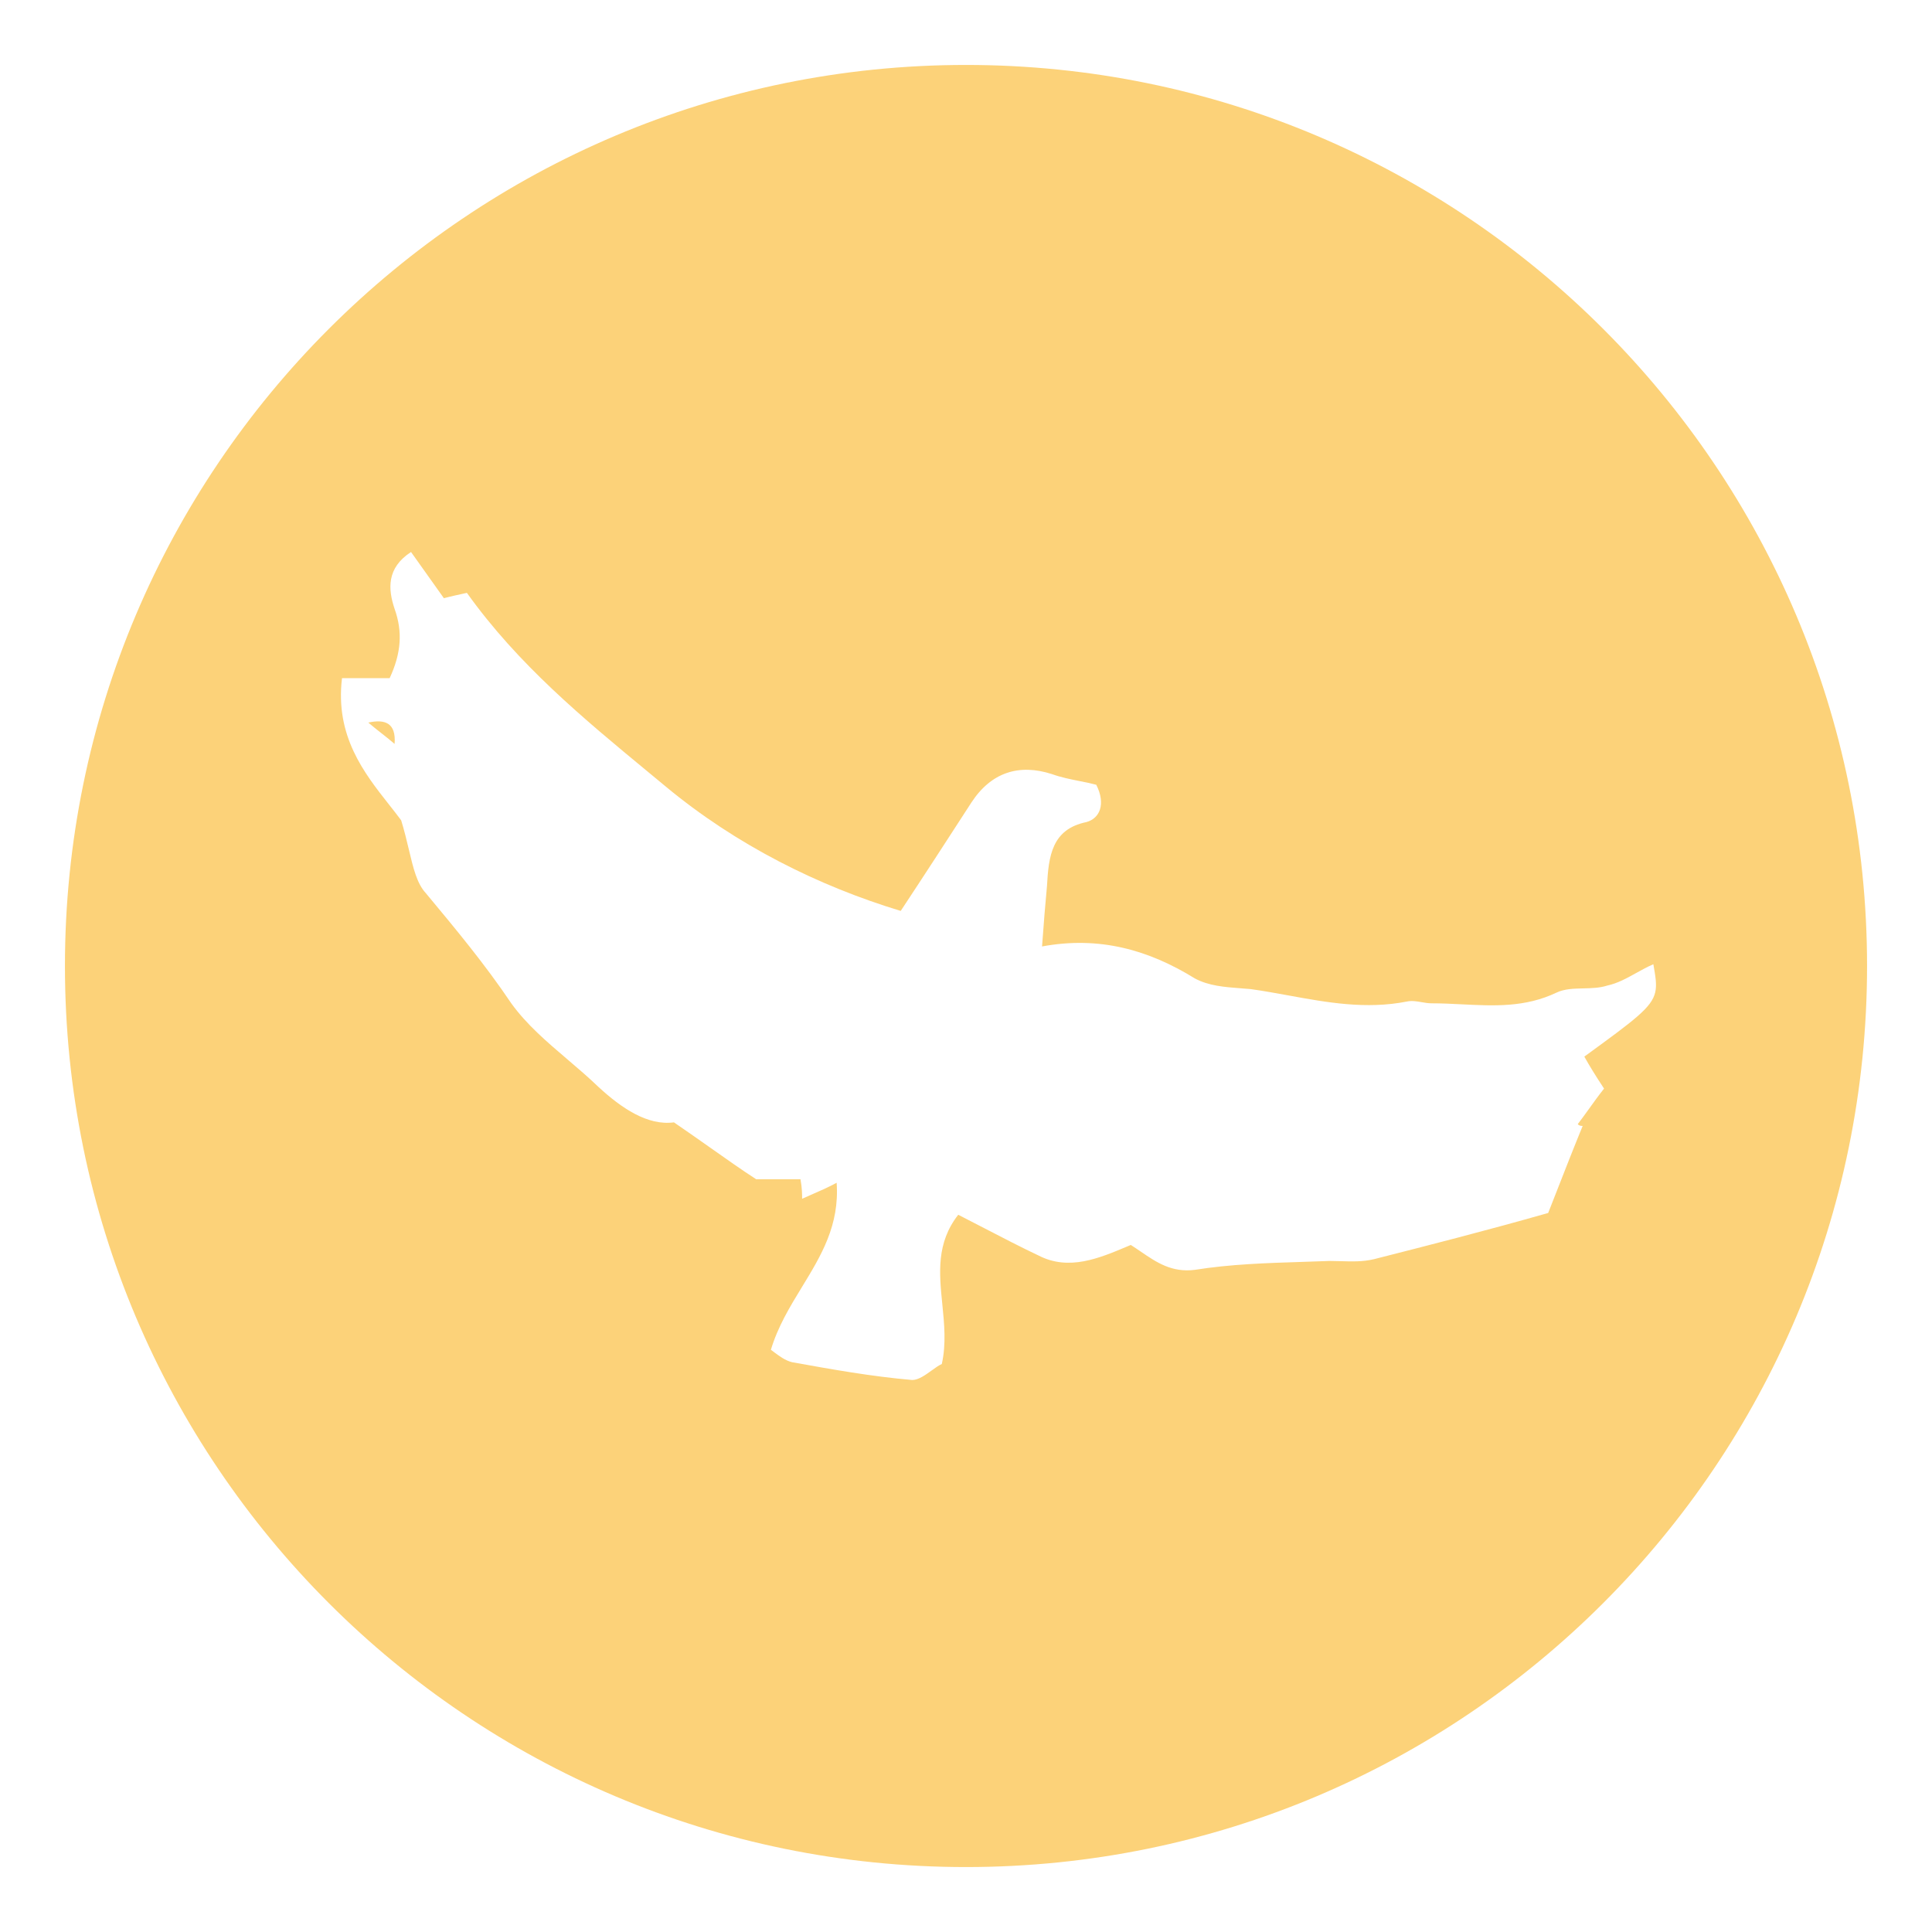 <svg width="119" height="119" viewBox="0 0 119 119" fill="none" xmlns="http://www.w3.org/2000/svg">
<g filter="url(#filter0_d_308_5838)">
<path fill-rule="evenodd" clip-rule="evenodd" d="M57.5 111C88.152 111 113 86.152 113 55.5C113 24.848 88.152 0 57.5 0C26.848 0 2 24.848 2 55.5C2 86.152 26.848 111 57.5 111ZM98.76 55.942C99.104 55.751 99.456 55.555 99.837 55.391C99.97 56.149 100.06 56.657 99.952 57.12C99.734 58.058 98.705 58.809 95.585 61.081C95.889 61.629 96.294 62.285 96.8 63.051C96.458 63.483 96.148 63.914 95.853 64.326C95.623 64.645 95.402 64.953 95.181 65.24C95.282 65.35 95.383 65.35 95.484 65.35C94.931 66.696 94.425 67.991 93.966 69.165C93.753 69.709 93.551 70.227 93.359 70.712C89.513 71.807 86.071 72.682 82.63 73.558C81.947 73.722 81.263 73.702 80.58 73.681C80.352 73.674 80.125 73.667 79.897 73.667C79.341 73.69 78.781 73.707 78.218 73.725C76.015 73.795 73.774 73.866 71.597 74.215C70.177 74.395 69.239 73.756 68.272 73.096C68.068 72.957 67.862 72.816 67.65 72.682C67.587 72.709 67.523 72.736 67.46 72.762C65.695 73.507 63.838 74.29 61.982 73.339C60.887 72.821 59.793 72.254 58.667 71.67C58.127 71.39 57.58 71.106 57.022 70.822C55.663 72.558 55.849 74.416 56.04 76.322C56.162 77.54 56.286 78.777 56.01 80.015C55.824 80.095 55.612 80.249 55.387 80.412C54.998 80.693 54.573 81 54.188 81C51.657 80.781 49.228 80.343 46.799 79.906C46.377 79.814 45.956 79.495 45.651 79.265C45.59 79.219 45.534 79.176 45.483 79.139C45.914 77.7 46.663 76.473 47.402 75.263C48.572 73.345 49.718 71.469 49.532 68.852C48.992 69.144 48.542 69.338 48.092 69.533C47.867 69.63 47.643 69.728 47.406 69.837C47.406 69.618 47.406 69.18 47.305 68.633H44.572C43.685 68.057 42.763 67.407 41.766 66.703C41.057 66.203 40.31 65.677 39.511 65.131C37.892 65.35 36.273 64.255 34.855 62.942C34.24 62.351 33.59 61.797 32.944 61.246C31.679 60.167 30.43 59.103 29.491 57.798C27.872 55.391 26.05 53.202 24.228 51.013C23.681 50.422 23.457 49.481 23.183 48.325C23.05 47.77 22.907 47.165 22.71 46.526C22.478 46.212 22.227 45.894 21.969 45.567C20.427 43.611 18.632 41.334 19.066 37.77H22.001C22.71 36.238 22.811 34.925 22.305 33.502C21.9 32.298 21.799 30.985 23.317 30C23.671 30.492 24 30.958 24.329 31.423C24.658 31.888 24.987 32.353 25.341 32.846C25.746 32.736 26.252 32.627 26.758 32.517L26.758 32.517C29.916 36.936 33.926 40.249 37.928 43.555C38.287 43.852 38.647 44.149 39.005 44.446C43.358 48.058 48.419 50.575 53.479 52.107C54.998 49.809 56.415 47.62 57.832 45.431C59.046 43.571 60.767 43.024 62.791 43.68C63.351 43.882 63.95 44.001 64.516 44.114C64.87 44.184 65.212 44.253 65.524 44.337C66.132 45.541 65.727 46.416 64.917 46.635C62.791 47.073 62.589 48.715 62.488 50.575C62.386 51.669 62.285 52.873 62.184 54.296C65.727 53.639 68.763 54.515 71.597 56.266C72.445 56.724 73.434 56.799 74.446 56.875C74.643 56.89 74.841 56.905 75.038 56.923C75.81 57.03 76.581 57.171 77.356 57.312C79.731 57.746 82.135 58.184 84.654 57.689C84.958 57.623 85.261 57.676 85.565 57.728C85.767 57.763 85.97 57.798 86.172 57.798C86.803 57.798 87.428 57.83 88.049 57.861C90.017 57.96 91.941 58.057 93.865 57.142C94.356 56.906 94.935 56.892 95.523 56.879C96.026 56.867 96.536 56.855 97.002 56.704C97.634 56.567 98.187 56.26 98.76 55.942ZM22.305 41.82C22.406 40.507 21.697 40.288 20.685 40.506C20.938 40.725 21.217 40.944 21.495 41.163C21.773 41.382 22.052 41.601 22.305 41.82Z" fill="#FCD279"/>
</g>
<defs>
<filter id="filter0_d_308_5838" x="0" y="0" width="119" height="119" filterUnits="userSpaceOnUse" color-interpolation-filters="sRGB">
<feFlood flood-opacity="0" result="BackgroundImageFix"/>
<feColorMatrix in="SourceAlpha" type="matrix" values="0 0 0 0 0 0 0 0 0 0 0 0 0 0 0 0 0 0 127 0" result="hardAlpha"/>
<feOffset dx="2" dy="4"/>
<feGaussianBlur stdDeviation="2"/>
<feComposite in2="hardAlpha" operator="out"/>
<feColorMatrix type="matrix" values="0 0 0 0 0 0 0 0 0 0 0 0 0 0 0 0 0 0 0.25 0"/>
<feBlend mode="normal" in2="BackgroundImageFix" result="effect1_dropShadow_308_5838"/>
<feBlend mode="normal" in="SourceGraphic" in2="effect1_dropShadow_308_5838" result="shape"/>
</filter>
</defs>
</svg>
